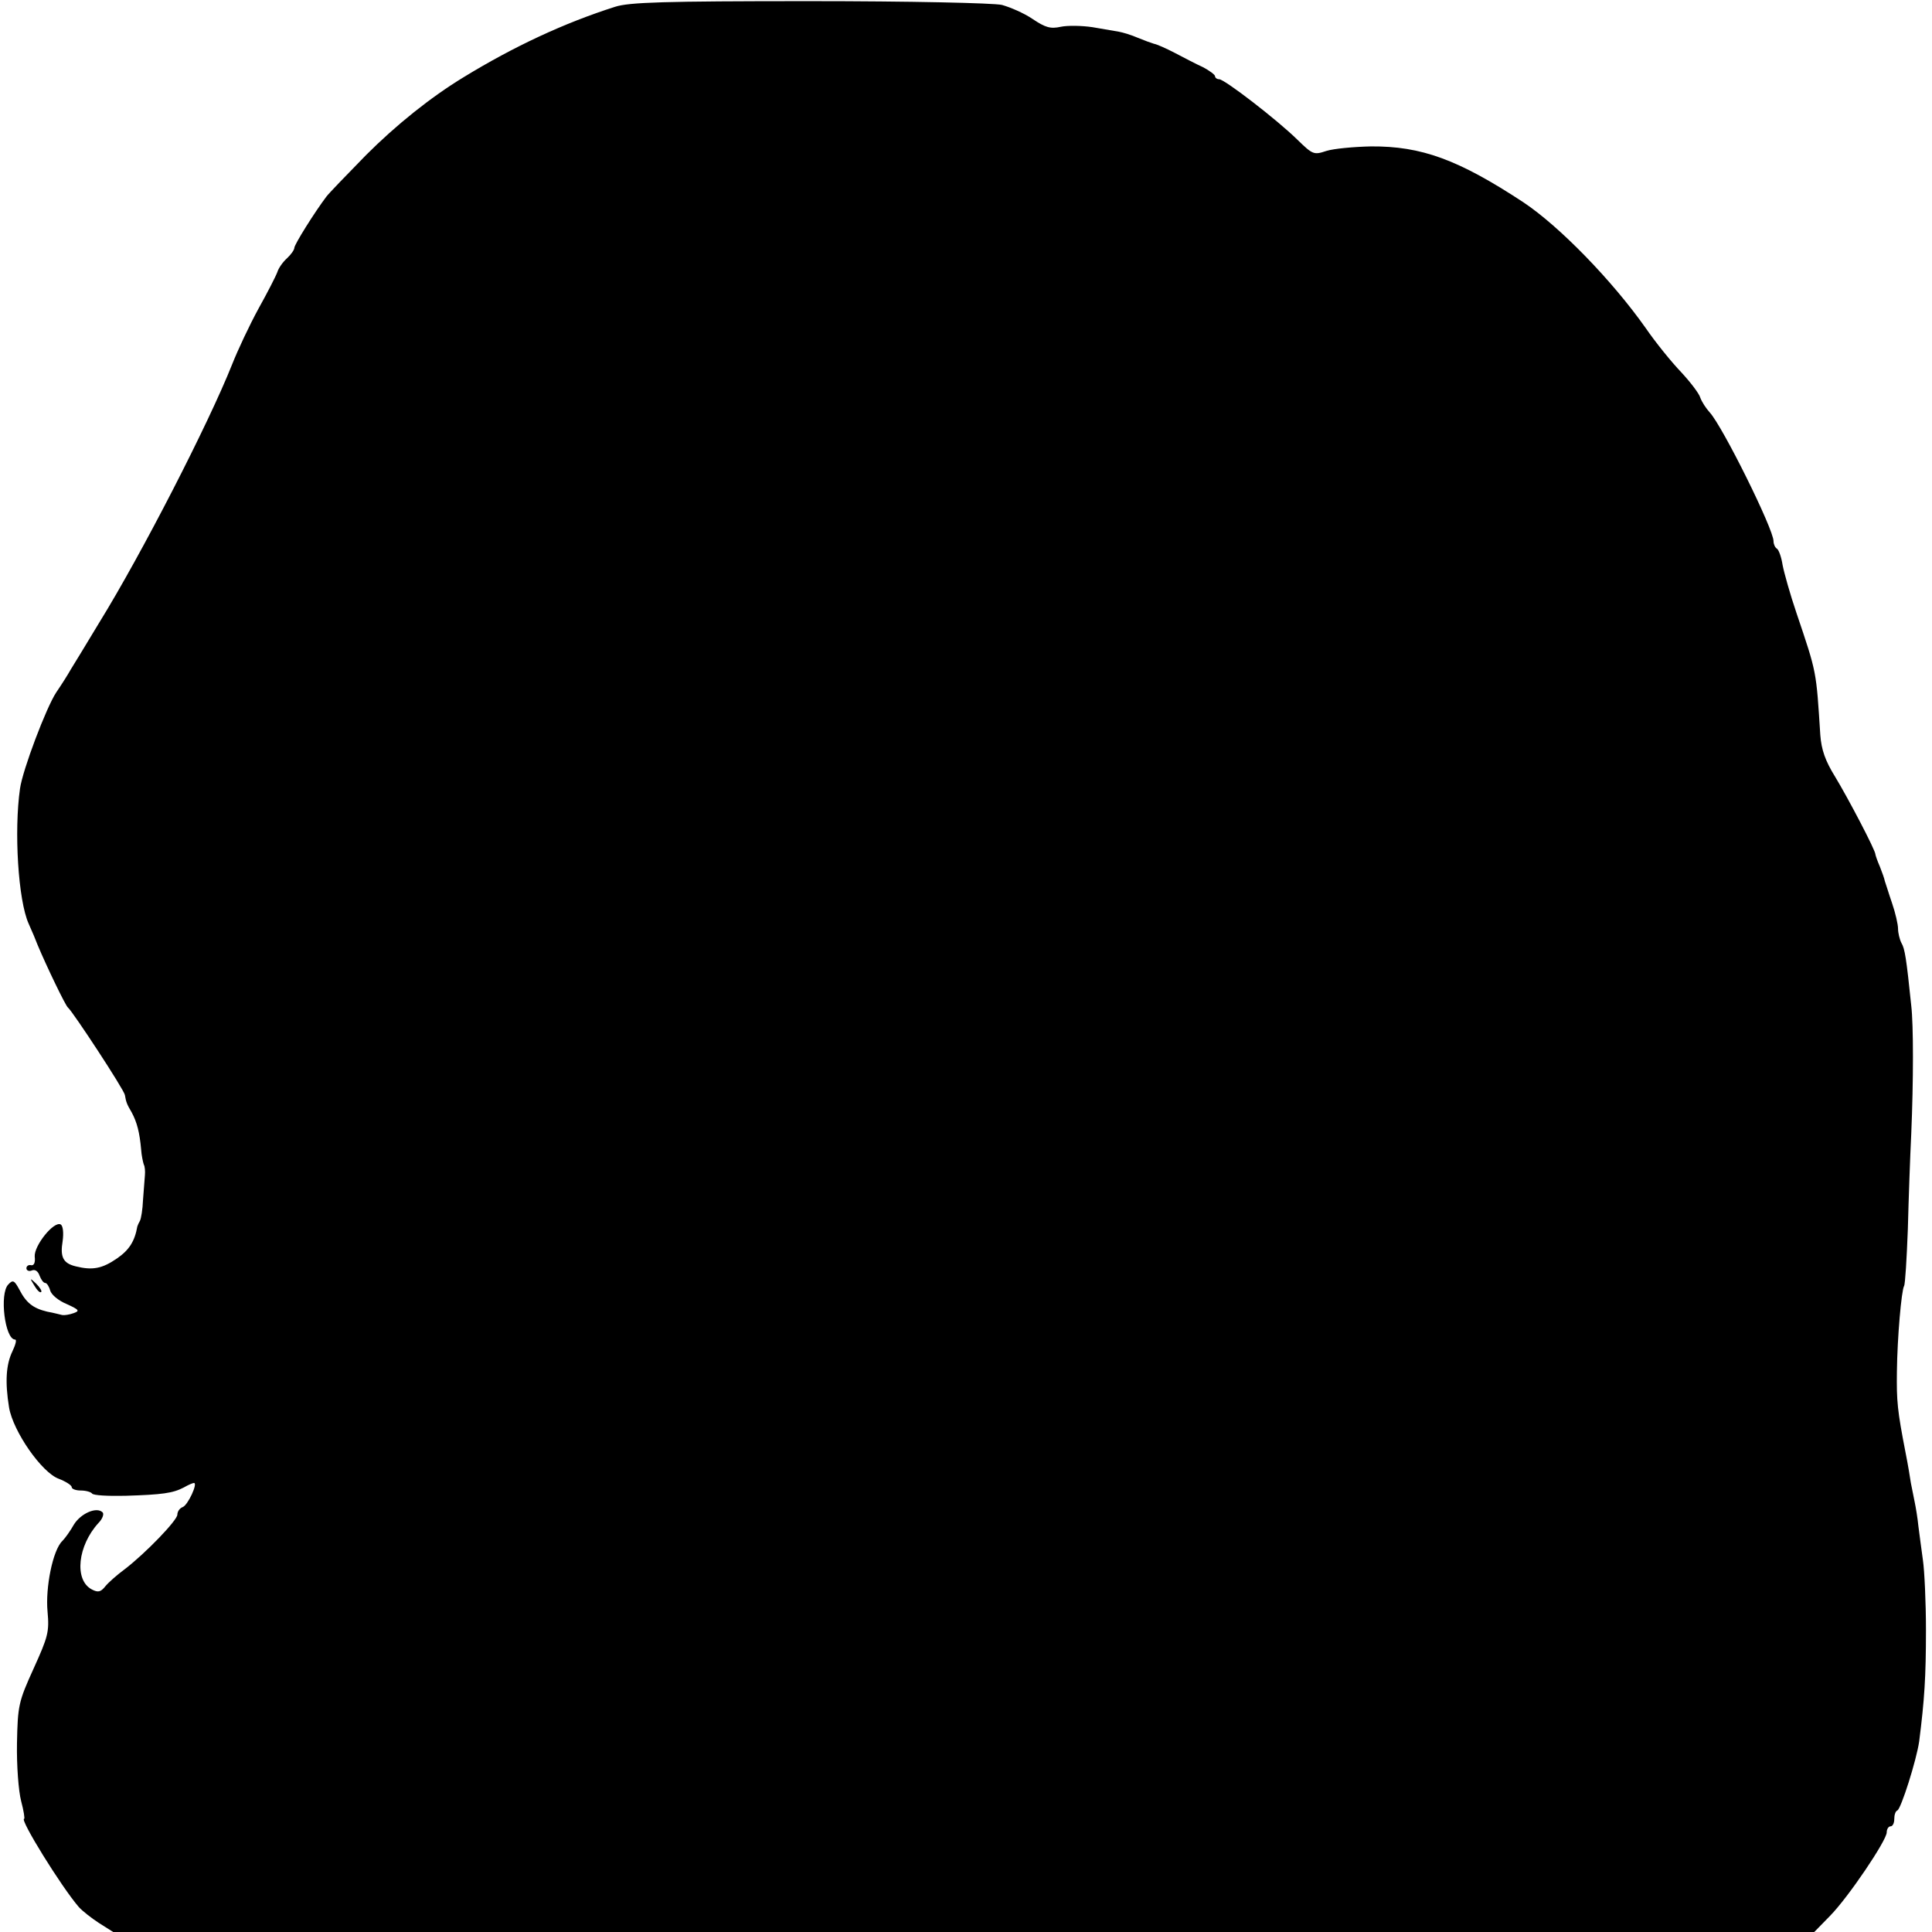 <?xml version="1.0" standalone="no"?>
<!DOCTYPE svg PUBLIC "-//W3C//DTD SVG 20010904//EN"
 "http://www.w3.org/TR/2001/REC-SVG-20010904/DTD/svg10.dtd">
<svg version="1.0" xmlns="http://www.w3.org/2000/svg"
 width="512pt" height="512pt" viewBox="0 0 512 512"
 preserveAspectRatio="xMidYMid meet">
<g transform="translate(0,512) scale(0.1,-0.1)"
fill="#000000" stroke="none">
<path d="M1630 5102 c-135 -43 -268 -105 -402 -187 -87 -53 -178 -126 -258
-206 -52 -53 -100 -103 -105 -110 -31 -41 -85 -127 -85 -136 0 -5 -9 -18 -20
-28 -11 -10 -22 -26 -25 -36 -4 -11 -26 -54 -50 -97 -24 -44 -55 -110 -70
-148 -62 -156 -239 -501 -352 -684 -35 -58 -69 -114 -76 -125 -6 -11 -23 -38
-38 -60 -26 -39 -89 -205 -96 -255 -16 -112 -5 -296 23 -358 9 -20 20 -46 24
-57 23 -55 74 -161 80 -165 13 -11 149 -218 151 -232 3 -18 5 -24 18 -46 14
-26 21 -53 25 -98 1 -16 5 -34 7 -40 3 -5 4 -18 3 -29 -1 -11 -3 -40 -5 -65
-1 -25 -5 -49 -8 -55 -3 -5 -6 -12 -7 -15 -7 -40 -22 -63 -54 -85 -39 -27 -65
-32 -109 -21 -34 8 -42 25 -35 67 3 22 1 40 -5 44 -18 10 -71 -56 -69 -85 2
-16 -2 -24 -9 -23 -7 2 -13 -2 -13 -8 0 -6 7 -9 14 -6 9 4 17 -2 21 -14 4 -10
10 -19 15 -19 4 0 10 -9 13 -20 3 -11 22 -27 44 -36 33 -15 35 -18 18 -24 -11
-4 -24 -6 -30 -5 -5 1 -23 6 -40 9 -38 9 -56 24 -74 59 -13 24 -17 26 -29 13
-24 -24 -9 -146 18 -146 5 0 1 -14 -7 -31 -17 -35 -20 -81 -9 -149 11 -64 87
-173 132 -189 18 -7 34 -17 34 -22 0 -5 11 -9 24 -9 14 0 27 -4 30 -8 3 -5 42
-7 88 -6 99 3 126 7 155 22 12 7 24 12 27 12 11 0 -16 -59 -30 -64 -8 -3 -14
-12 -14 -20 0 -15 -85 -103 -140 -145 -19 -14 -42 -34 -51 -45 -12 -15 -19
-17 -36 -8 -47 25 -37 116 18 176 11 11 15 24 11 28 -16 16 -58 -3 -76 -32 -9
-16 -23 -36 -31 -44 -25 -24 -45 -123 -39 -187 5 -54 1 -67 -37 -151 -40 -88
-42 -98 -44 -198 -1 -59 4 -126 11 -153 7 -26 10 -47 8 -47 -13 0 99 -181 145
-234 9 -10 33 -29 53 -42 l38 -24 2254 0 2254 0 42 43 c49 50 150 200 150 221
0 9 5 16 10 16 6 0 10 9 10 19 0 11 3 21 8 23 10 4 51 134 58 183 14 110 18
171 18 295 0 74 -4 158 -8 185 -4 28 -9 68 -12 90 -2 21 -7 51 -10 65 -3 14
-7 36 -10 50 -2 14 -8 50 -14 80 -22 113 -24 137 -23 215 1 90 12 215 19 227
3 5 7 72 10 151 2 78 6 192 9 252 6 141 6 289 0 340 -13 126 -17 151 -26 166
-5 10 -9 27 -9 38 0 11 -7 42 -16 68 -9 26 -17 53 -19 58 -1 6 -7 23 -13 38
-7 16 -12 31 -12 33 0 11 -73 150 -107 206 -26 42 -36 71 -39 110 -11 172 -9
163 -63 323 -17 50 -33 107 -37 128 -3 20 -10 40 -15 43 -5 3 -9 12 -9 20 0
32 -135 304 -169 341 -10 11 -21 28 -25 39 -3 11 -26 41 -51 68 -25 26 -68 79
-94 117 -89 126 -228 269 -324 333 -172 113 -270 149 -404 148 -46 -1 -99 -6
-118 -12 -33 -11 -36 -10 -77 30 -54 53 -193 160 -207 160 -6 0 -11 4 -11 8 0
4 -15 15 -32 24 -18 8 -52 26 -75 38 -23 12 -48 23 -55 24 -7 2 -26 9 -43 16
-16 7 -39 14 -50 16 -11 2 -42 7 -70 12 -27 4 -65 5 -84 1 -27 -6 -41 -2 -75
21 -22 15 -59 31 -81 37 -23 5 -242 10 -510 10 -386 0 -478 -3 -515 -15z"/>
<path d="M91 1713 c7 -12 15 -20 18 -17 3 2 -3 12 -13 22 -17 16 -18 16 -5 -5z"/>
</g>
</svg>
